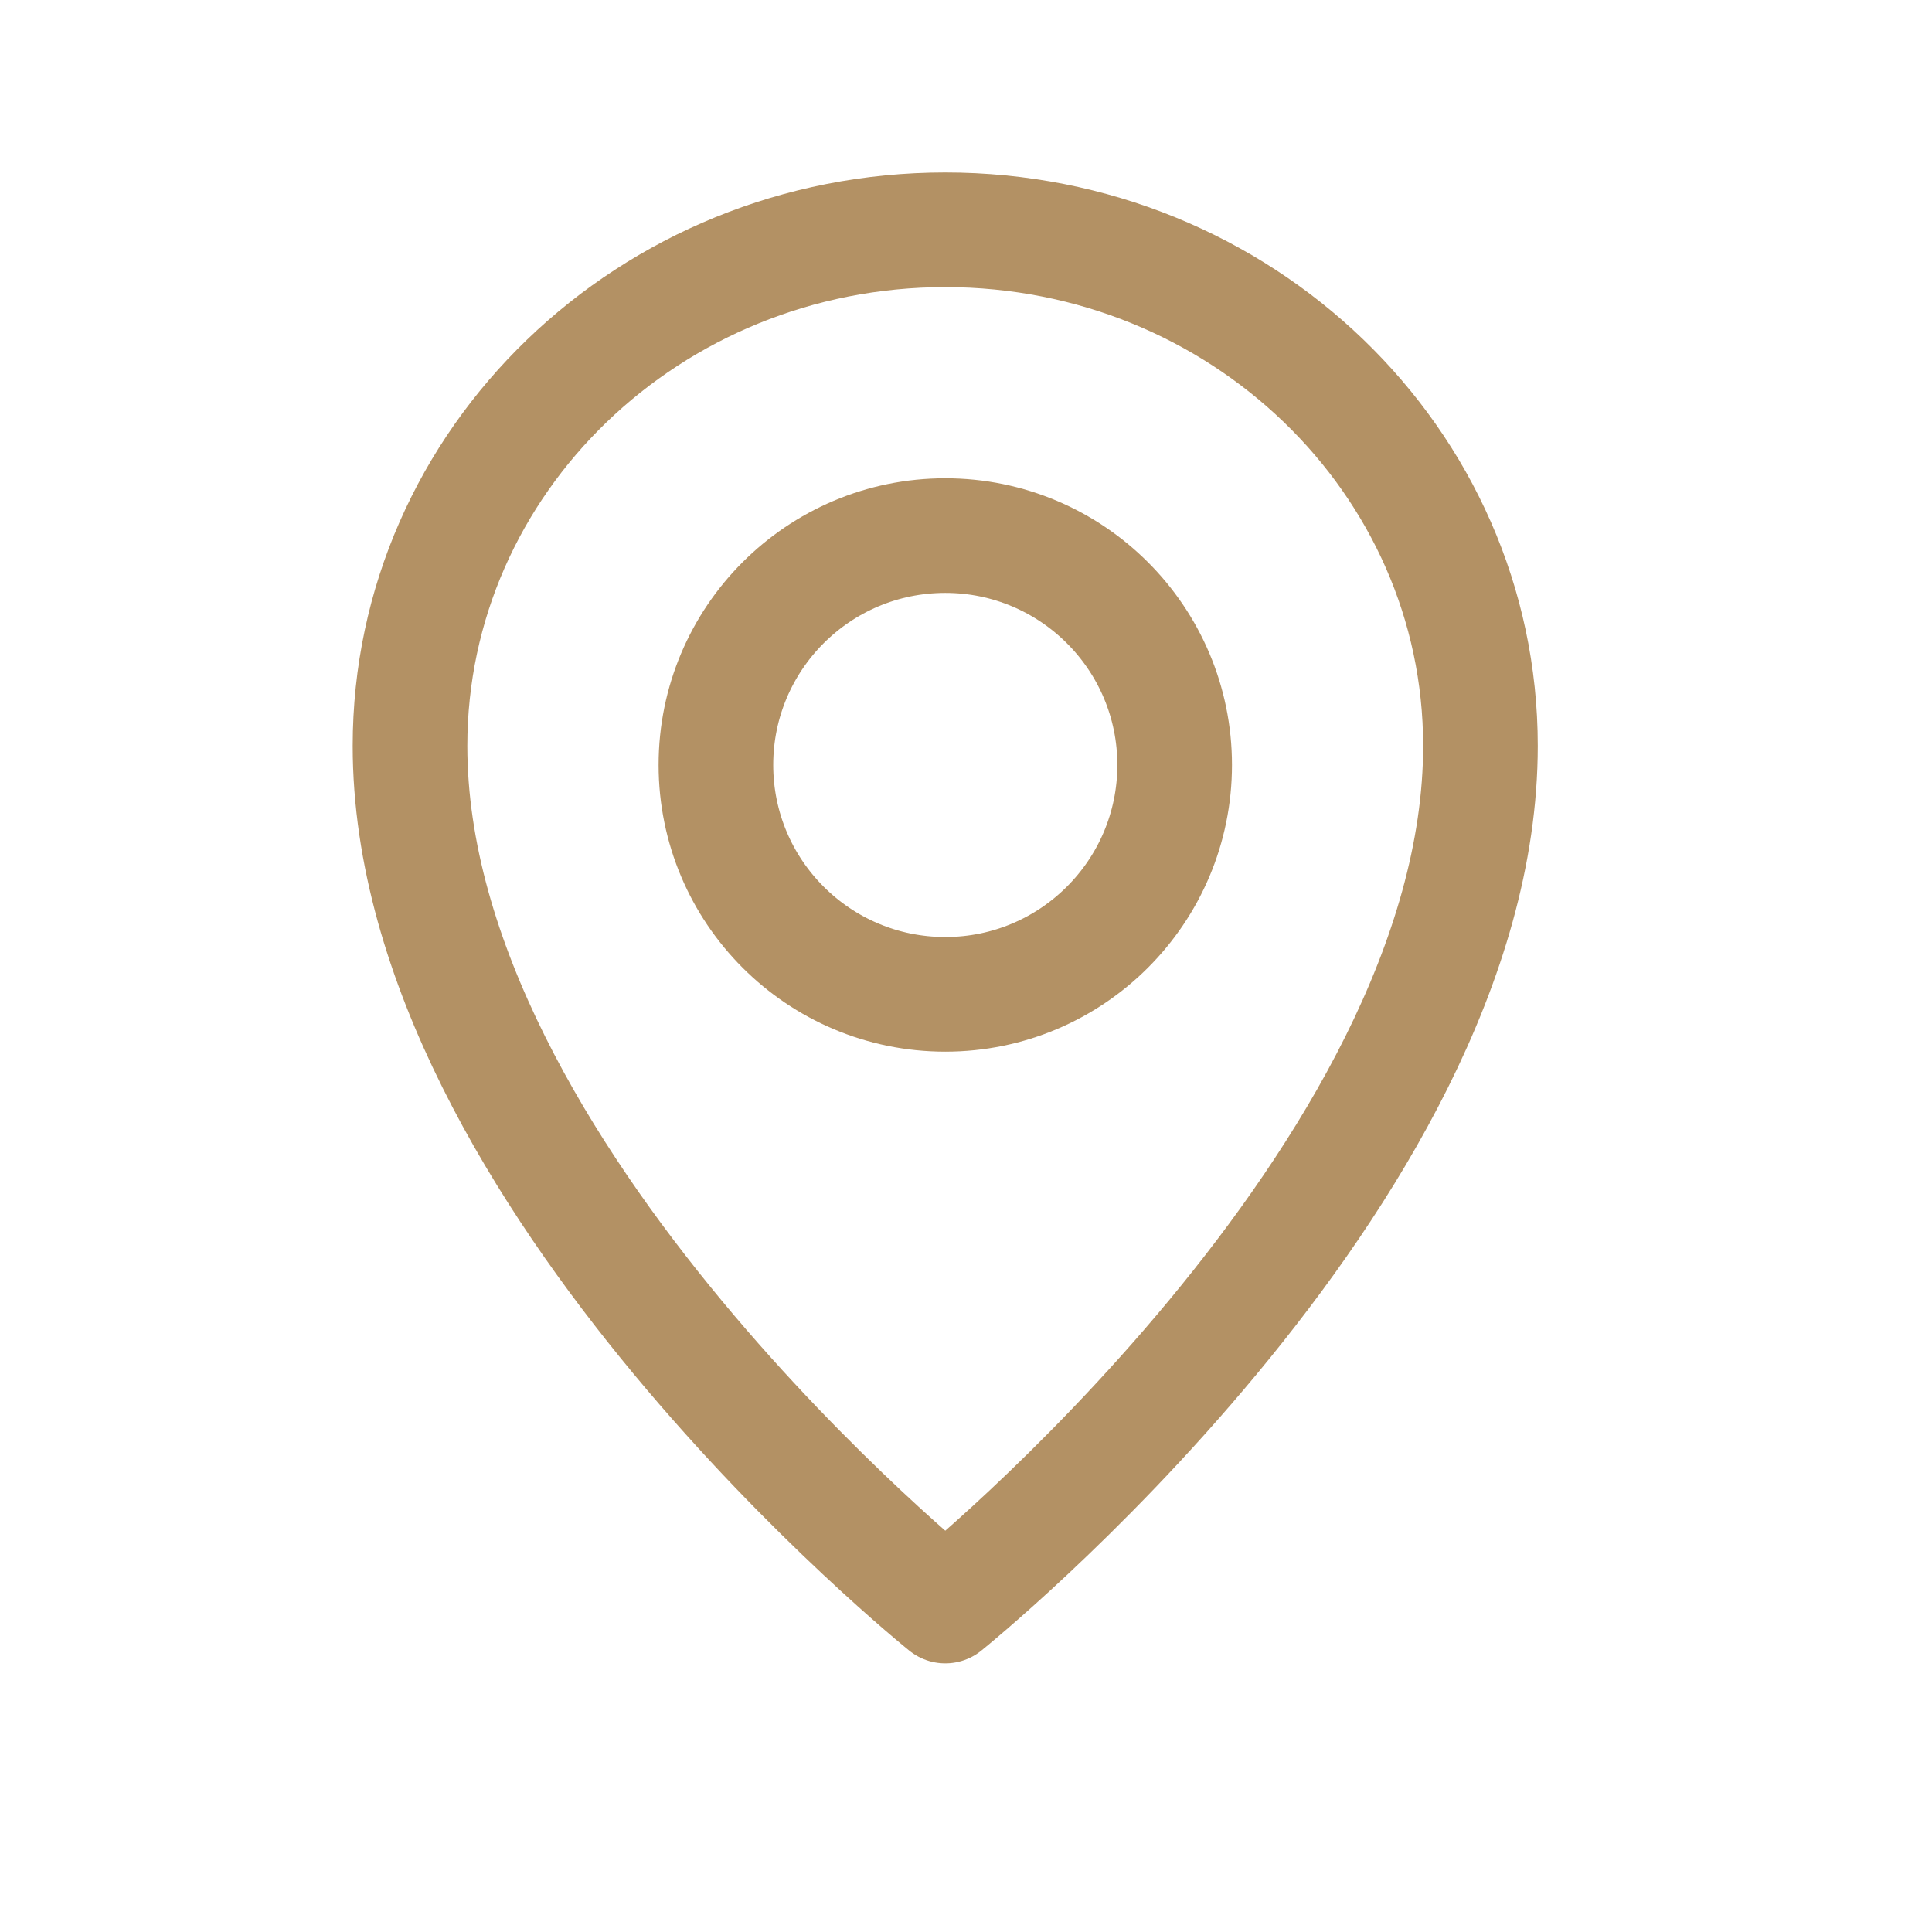 <svg width="18" height="18" viewBox="0 0 18 18" fill="none" xmlns="http://www.w3.org/2000/svg">
<g id="Location Point">
<g id="Vector">
<path d="M10.944 7.127C10.944 8.307 9.987 9.264 8.807 9.264C7.626 9.264 6.67 8.307 6.67 7.127C6.67 5.947 7.626 4.99 8.807 4.99C9.987 4.99 10.944 5.947 10.944 7.127Z" stroke="#B39164" stroke-width="1.068" stroke-linecap="round" stroke-linejoin="round"/>
<path d="M13.793 6.949C13.793 10.956 8.807 14.963 8.807 14.963C8.807 14.963 3.82 10.956 3.82 6.949C3.82 4.293 6.053 2.141 8.807 2.141C11.56 2.141 13.793 4.293 13.793 6.949Z" stroke="#B39164" stroke-width="1.068" stroke-linecap="round" stroke-linejoin="round"/>
</g>
</g>
</svg>
